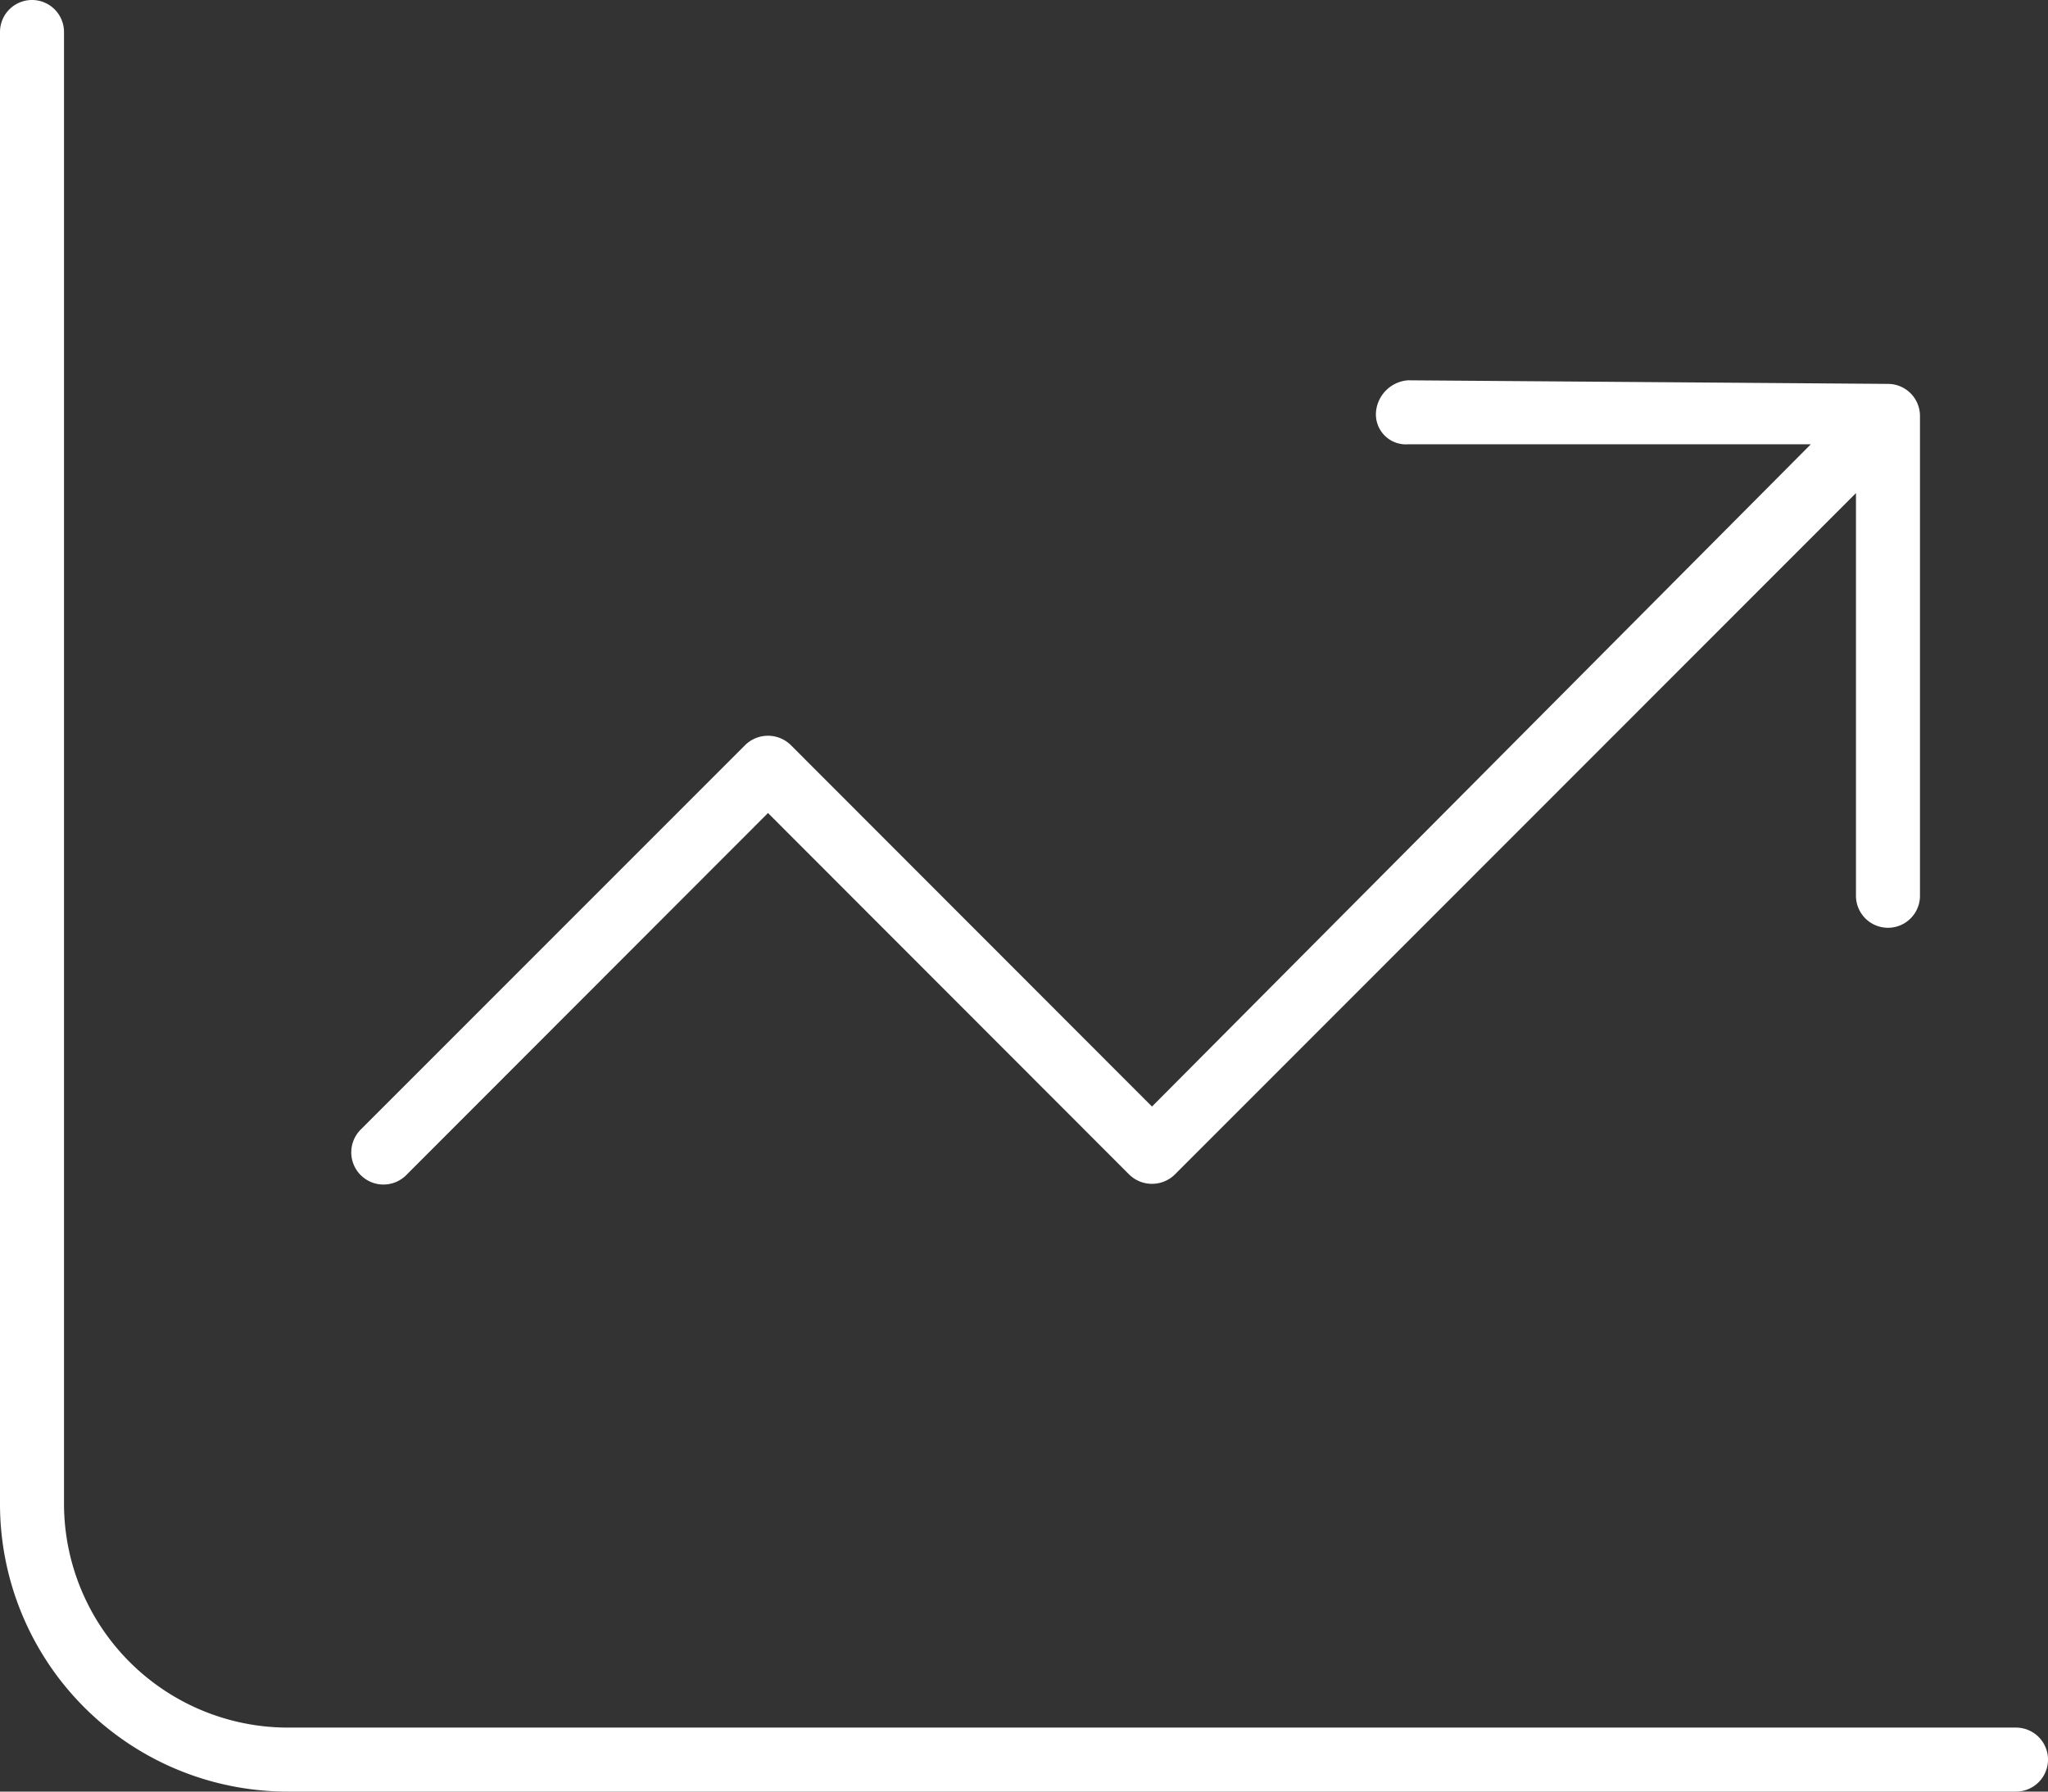 <svg xmlns="http://www.w3.org/2000/svg" width="51.96" height="45.465" viewBox="0 0 51.96 45.465"><rect x="0" y="0" width="51.96" height="45.465" fill="#333333" stroke="none"/><path d="M1.624,70.158a5.685,5.685,0,0,0,5.683,5.683H51.148a.812.812,0,0,1,0,1.624H7.307A7.3,7.3,0,0,1,0,70.158V32.812a.812.812,0,0,1,1.624,0ZM47.9,41.742a.814.814,0,0,1,.812.812V54.732a.812.812,0,0,1-1.624,0V44.513L29.806,61.806a.827.827,0,0,1-1.157,0l-9.164-9.174-9.164,9.174a.817.817,0,1,1-1.153-1.157l9.738-9.742a.827.827,0,0,1,1.157,0l9.164,9.174L45.942,43.275H35.722a.761.761,0,0,1-.812-.812.88.88,0,0,1,.812-.812Z" transform="translate(0 -32)" fill="#fff"/></svg>